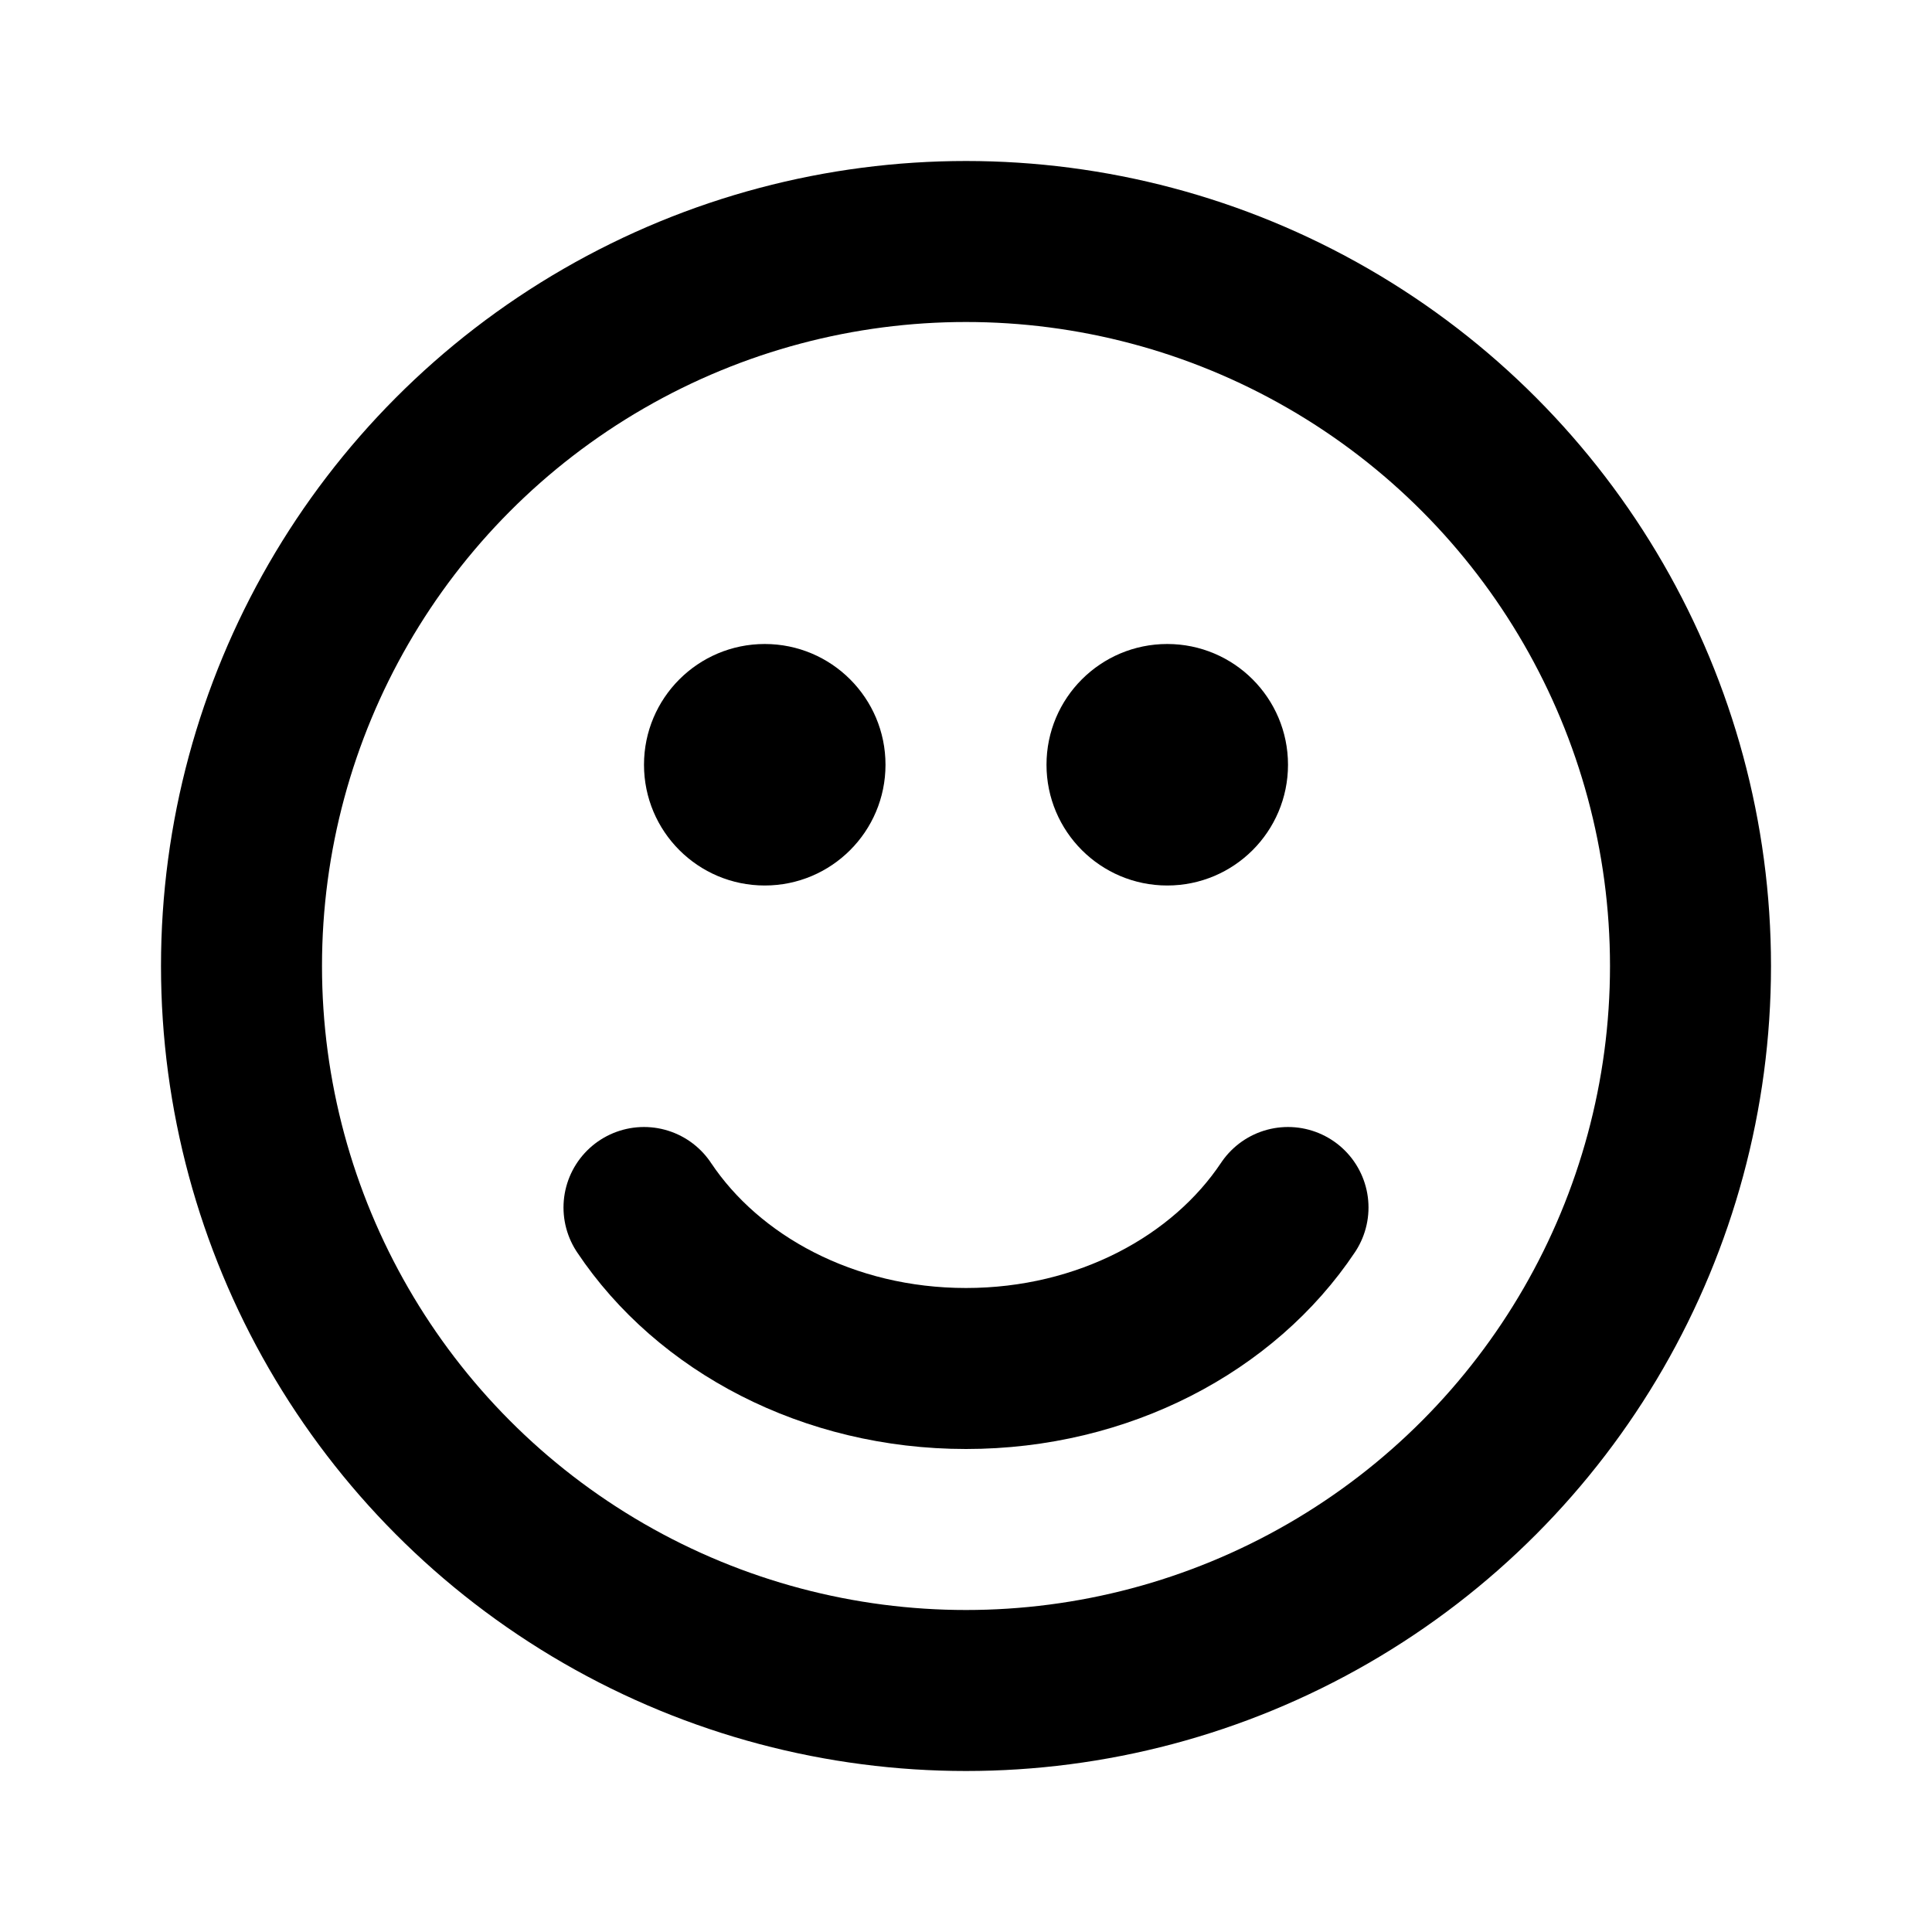 <svg width="24" height="24" viewBox="0 0 24 24" fill="none" xmlns="http://www.w3.org/2000/svg">
    <circle cx="12" cy="12" r="9" stroke="black" stroke-width="2"/>
    <path d="M16 15C15.202 16.196 13.709 17 12 17C10.291 17 8.798 16.196 8 15" stroke="black" stroke-width="2" stroke-linecap="round"/>
    <circle cx="9.5" cy="9.5" r="1.5" fill="black"/>
    <circle cx="14.5" cy="9.5" r="1.5" fill="black"/>
</svg>
